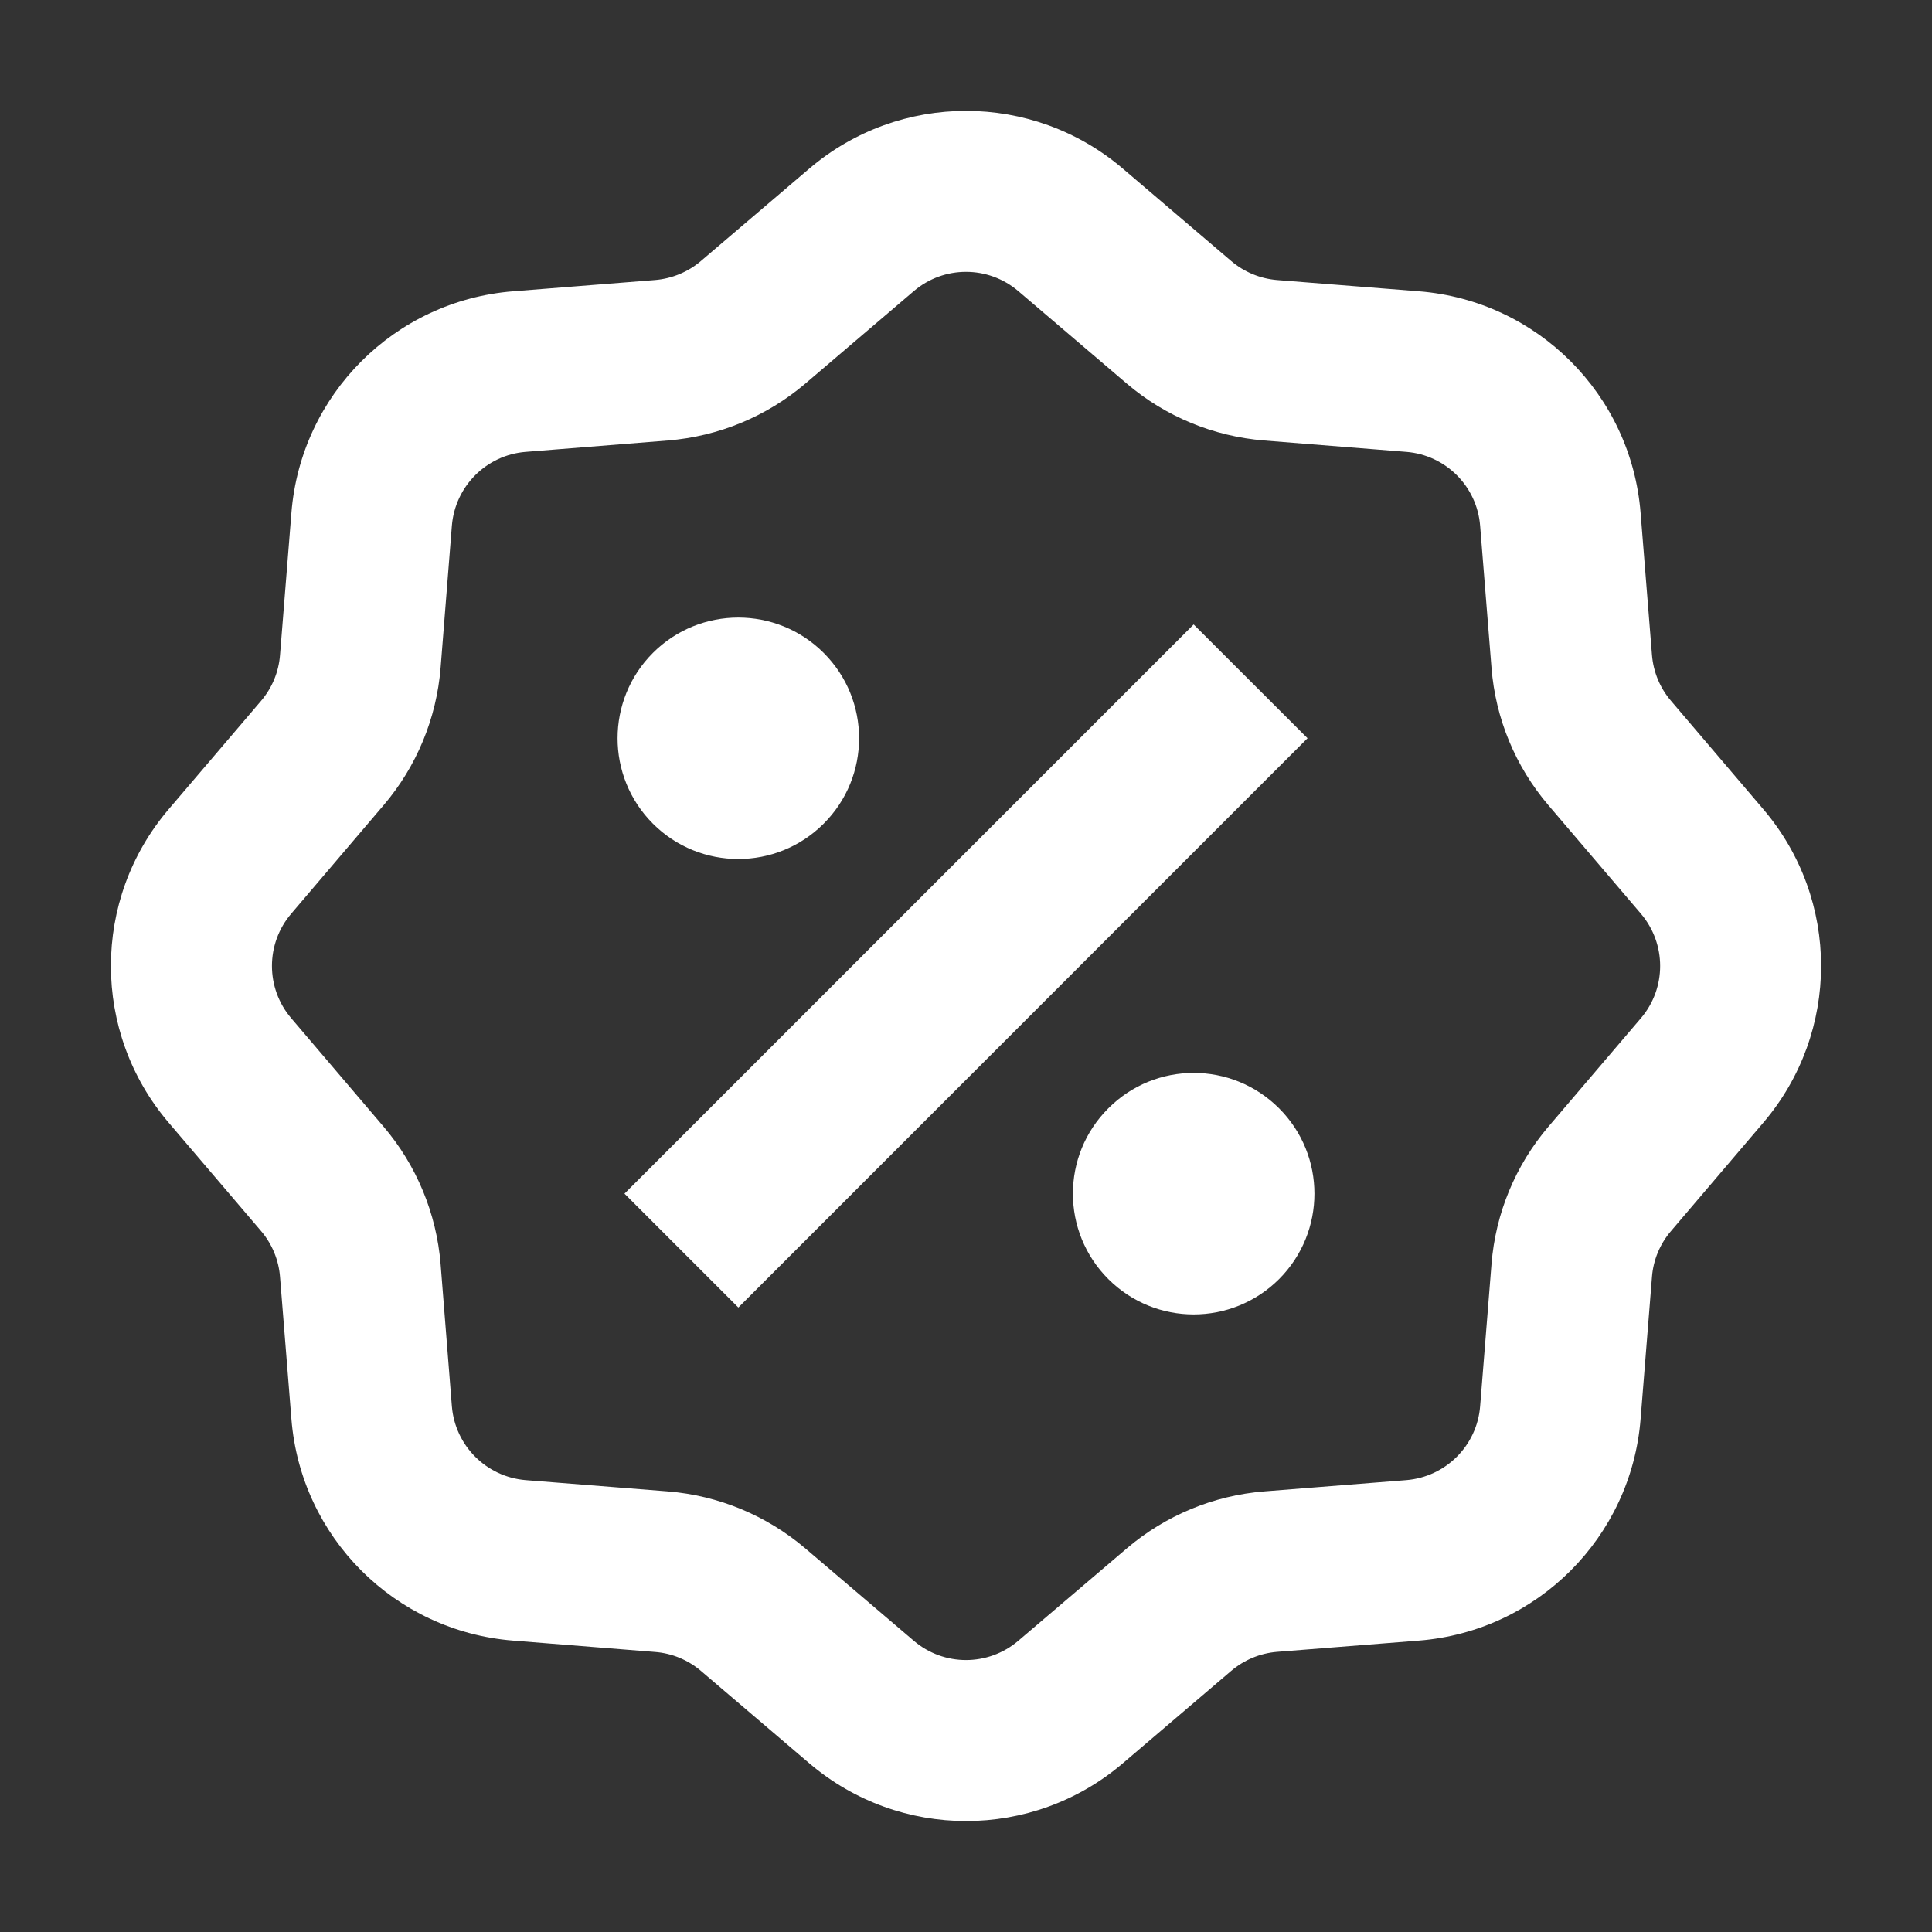 <svg width="18" height="18" viewBox="0 0 18 18" fill="none" xmlns="http://www.w3.org/2000/svg">
<rect x="0" y="0" width="18" height="18" fill="#333333" stroke="none"/>
<path d="M7.541 1.57C8.382 0.854 9.619 0.854 10.46 1.57L11.471 2.432C11.591 2.534 11.74 2.596 11.897 2.609L13.221 2.714C14.323 2.802 15.197 3.677 15.285 4.778L15.391 6.102C15.404 6.26 15.465 6.409 15.568 6.529L16.429 7.54C17.146 8.381 17.146 9.618 16.429 10.459L15.568 11.47C15.465 11.59 15.403 11.74 15.391 11.897L15.285 13.221C15.197 14.322 14.323 15.197 13.221 15.285L11.897 15.39C11.74 15.403 11.591 15.465 11.471 15.567L10.46 16.429C9.619 17.146 8.382 17.145 7.541 16.429L6.53 15.567C6.41 15.465 6.26 15.403 6.103 15.391L4.779 15.285C3.677 15.197 2.803 14.322 2.715 13.221L2.609 11.897C2.597 11.74 2.535 11.59 2.433 11.47L1.571 10.459C0.854 9.618 0.854 8.381 1.571 7.54L2.433 6.529C2.535 6.409 2.597 6.26 2.609 6.102L2.715 4.778C2.803 3.677 3.677 2.802 4.779 2.714L6.103 2.609C6.26 2.596 6.41 2.534 6.53 2.432L7.541 1.57ZM9.487 2.712C9.206 2.473 8.794 2.473 8.514 2.712L7.503 3.574C7.142 3.881 6.694 4.066 6.222 4.104L4.898 4.21C4.531 4.239 4.24 4.531 4.21 4.898L4.105 6.222C4.067 6.694 3.881 7.142 3.574 7.502L2.713 8.513C2.474 8.793 2.474 9.206 2.713 9.486L3.574 10.497C3.881 10.857 4.067 11.306 4.105 11.777L4.21 13.102C4.24 13.469 4.531 13.76 4.898 13.79L6.222 13.895C6.694 13.933 7.142 14.119 7.503 14.426L8.514 15.287C8.794 15.526 9.206 15.526 9.487 15.287L10.498 14.426C10.858 14.119 11.306 13.933 11.778 13.895L13.102 13.79C13.469 13.76 13.761 13.469 13.79 13.102L13.896 11.777C13.933 11.306 14.119 10.857 14.426 10.497L15.288 9.486C15.527 9.206 15.527 8.794 15.288 8.513L14.426 7.502C14.119 7.142 13.933 6.694 13.896 6.222L13.79 4.898C13.761 4.531 13.469 4.239 13.102 4.21L11.778 4.104C11.306 4.066 10.858 3.881 10.498 3.574L9.487 2.712ZM11.121 5.818L12.182 6.878L6.879 12.182L5.818 11.121L11.121 5.818ZM7.674 7.674C7.235 8.113 6.522 8.113 6.083 7.674C5.644 7.235 5.644 6.522 6.083 6.083C6.522 5.644 7.235 5.644 7.674 6.083C8.114 6.522 8.114 7.235 7.674 7.674ZM10.326 11.917C10.765 12.356 11.477 12.356 11.917 11.917C12.356 11.477 12.356 10.765 11.917 10.326C11.477 9.886 10.765 9.886 10.326 10.326C9.886 10.765 9.886 11.477 10.326 11.917Z" fill="white"/>
</svg>
